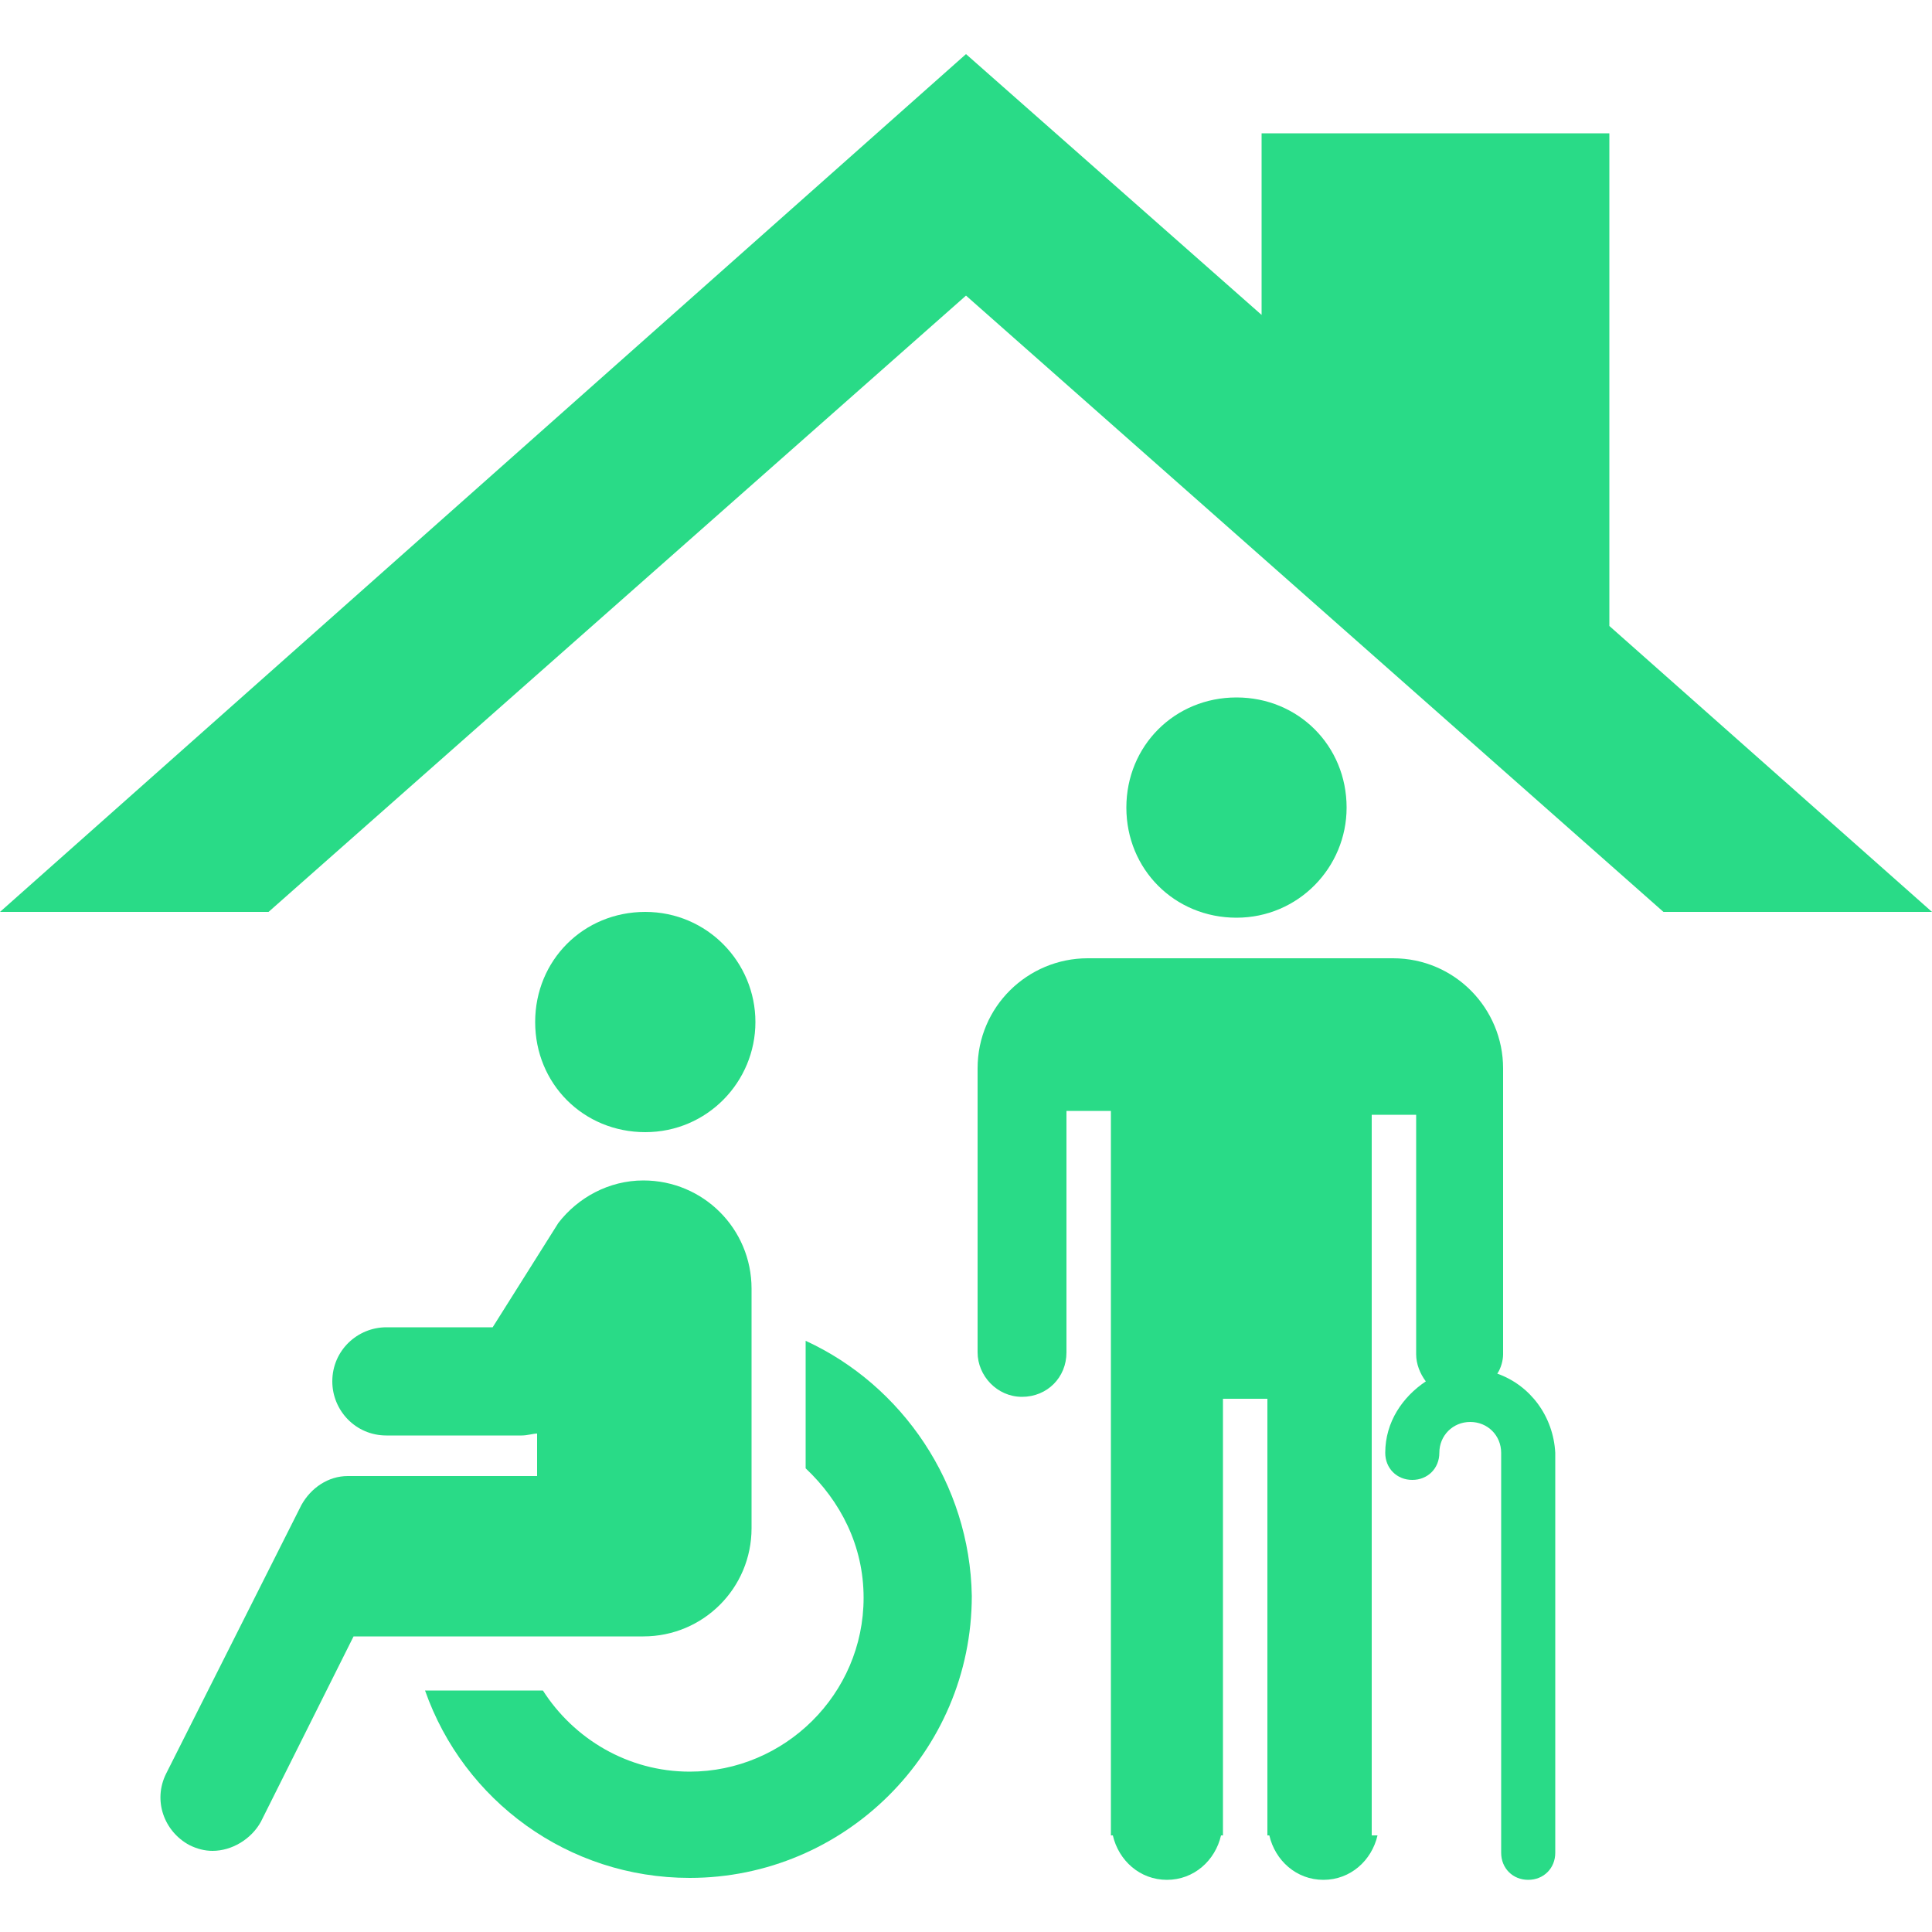 <?xml version="1.0" encoding="utf-8"?>
<!-- Generator: Adobe Illustrator 26.3.1, SVG Export Plug-In . SVG Version: 6.00 Build 0)  -->
<svg version="1.1" id="Ebene_1" xmlns="http://www.w3.org/2000/svg" xmlns:xlink="http://www.w3.org/1999/xlink" x="0px" y="0px"
	 viewBox="0 0 100 100" style="enable-background:new 0 0 100 100;" xml:space="preserve">
<style type="text/css">
	.st0{fill:#29DB87;}
</style>
<g>
	<path class="st0" d="M83.3,32.4V6.9H65.3v9.4L50,2.8L0,47.2l13.9,0L50,15.3l36.1,31.9l13.9,0L83.3,32.4z"/>
	<path class="st0" d="M69.7,41.8c0,3.1-2.5,5.7-5.7,5.7s-5.7-2.5-5.7-5.7s2.5-5.7,5.7-5.7S69.7,38.6,69.7,41.8"/>
	<path class="st0" d="M77.5,71.1c0.2-0.3,0.3-0.7,0.3-1V55.3c0-3.1-2.5-5.7-5.7-5.7l-15.8,0c-3.1,0-5.7,2.5-5.7,5.7v14.7
		c0,1.2,1,2.3,2.3,2.3s2.3-1,2.3-2.3l0-12.5h2.3V95h0.1c0.3,1.3,1.4,2.3,2.8,2.3c1.4,0,2.5-1,2.8-2.3h0.1l0-22.6h2.3V95h0.1
		c0.3,1.3,1.4,2.3,2.8,2.3s2.5-1,2.8-2.3H71l0-37.3h2.3v12.4c0,0.5,0.2,1,0.5,1.4c-1.2,0.8-2.1,2.1-2.1,3.7c0,0.8,0.6,1.4,1.4,1.4
		s1.4-0.6,1.4-1.4c0-0.9,0.7-1.6,1.6-1.6c0.9,0,1.6,0.7,1.6,1.6v20.7c0,0.8,0.6,1.4,1.4,1.4s1.4-0.6,1.4-1.4l0-20.7
		C80.4,73.3,79.2,71.7,77.5,71.1L77.5,71.1z"/>
	<path class="st0" d="M41.7,69.4v6.6c1.8,1.7,3,4,3,6.7c0,5-4.1,9-9,9c-3.2,0-6-1.7-7.6-4.2l-6.1,0c2,5.7,7.4,9.7,13.7,9.7
		c8,0,14.6-6.5,14.6-14.6C50.2,76.8,46.7,71.7,41.7,69.4L41.7,69.4z"/>
	<path class="st0" d="M39.1,52.9c0,3.1-2.5,5.7-5.7,5.7s-5.7-2.5-5.7-5.7s2.5-5.7,5.7-5.7S39.1,49.8,39.1,52.9"/>
	<path class="st0" d="M33.3,84.7c3.1,0,5.6-2.5,5.6-5.6V66.7c0-3.1-2.5-5.6-5.6-5.6c-1.8,0-3.4,0.9-4.4,2.2l-3.4,5.4H20
		c-1.5,0-2.8,1.2-2.8,2.8c0,1.5,1.2,2.8,2.8,2.8H27c0.3,0,0.6-0.1,0.8-0.1v2.2H18v0c-1,0-1.9,0.6-2.4,1.5L8.6,91.8
		c-0.7,1.4-0.1,3,1.2,3.7c0.4,0.2,0.8,0.3,1.2,0.3c1,0,2-0.6,2.5-1.5l4.8-9.6h8.5L33.3,84.7z"/>
</g>
</svg>
